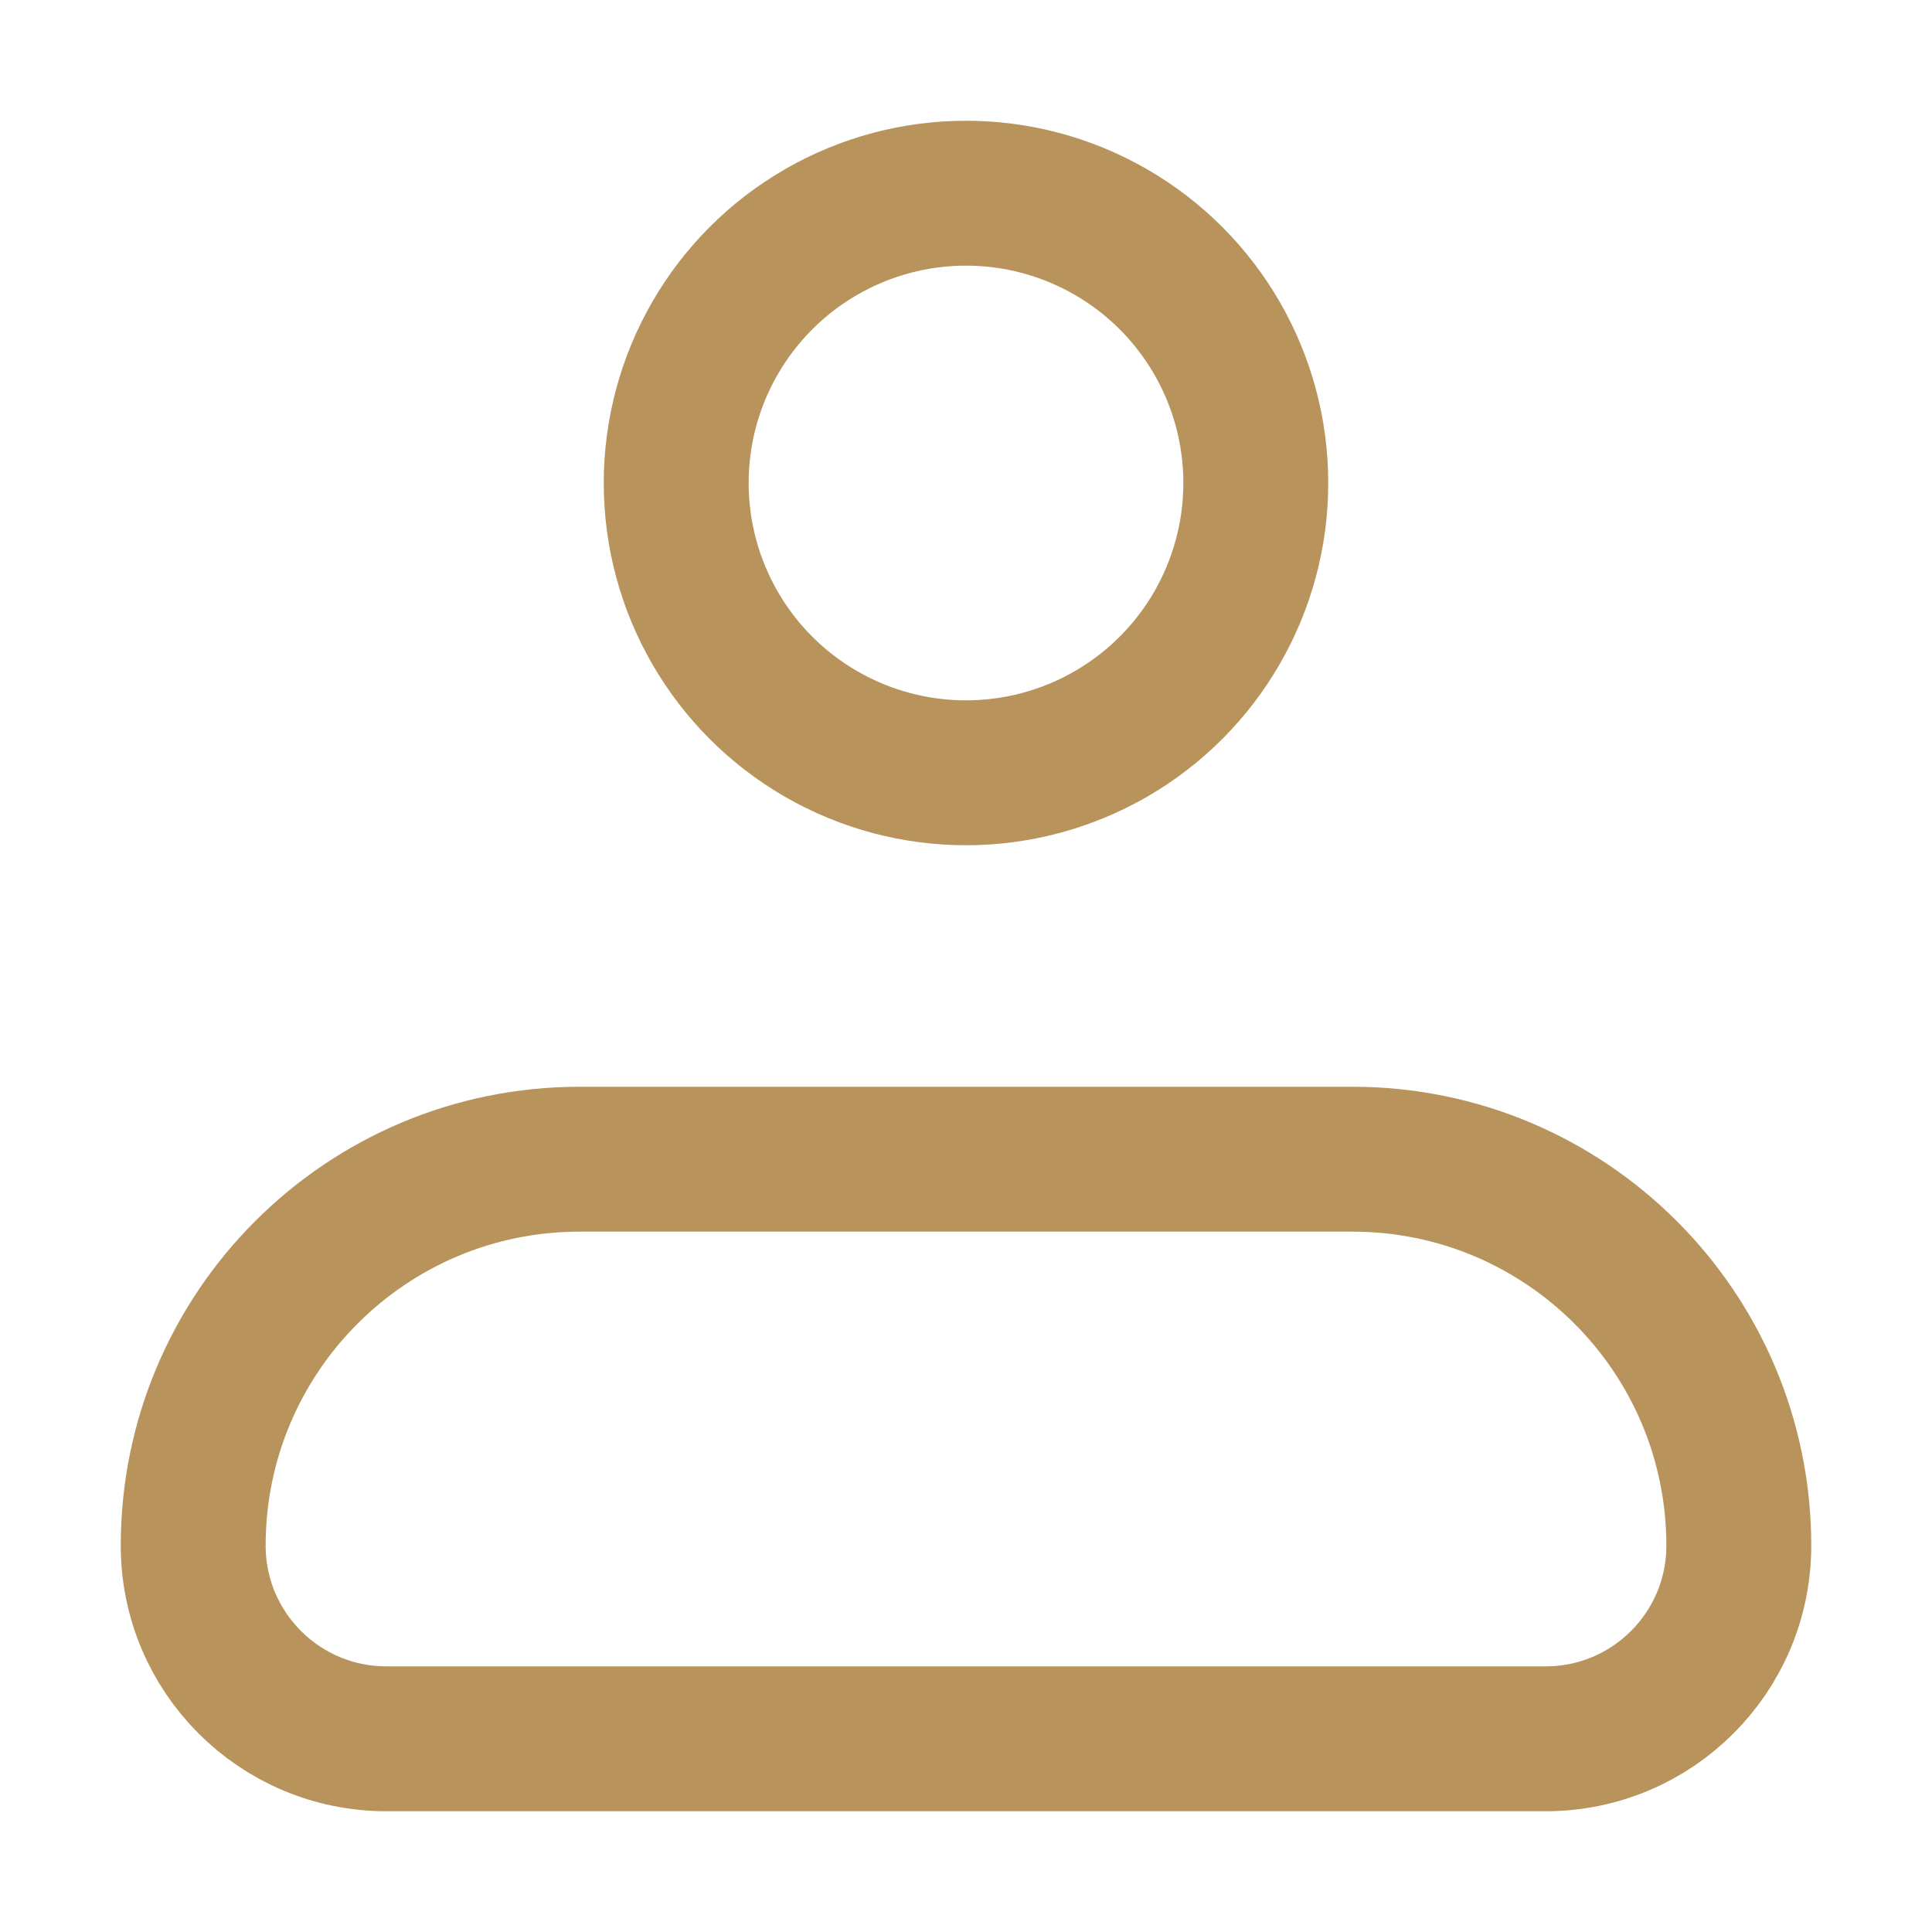 <svg width="20" height="20" viewBox="0 0 20 20" fill="none" xmlns="http://www.w3.org/2000/svg">
<g clip-path="url(#clip0_4843_17986)">
<path d="M2 16C2 13.791 3.791 12 6 12H14C16.209 12 18 13.791 18 16V16C18 17.105 17.105 18 16 18H4C2.895 18 2 17.105 2 16V16Z" stroke="#B8945C" stroke-width="1.5" stroke-linejoin="round"/>
<circle cx="10" cy="5" r="3" stroke="#B8945C" stroke-width="1.5"/>
</g>
<defs>
<clipPath id="clip0_4843_17986">
<rect width="20" height="20" fill="white"/>
</clipPath>
</defs>
</svg>

